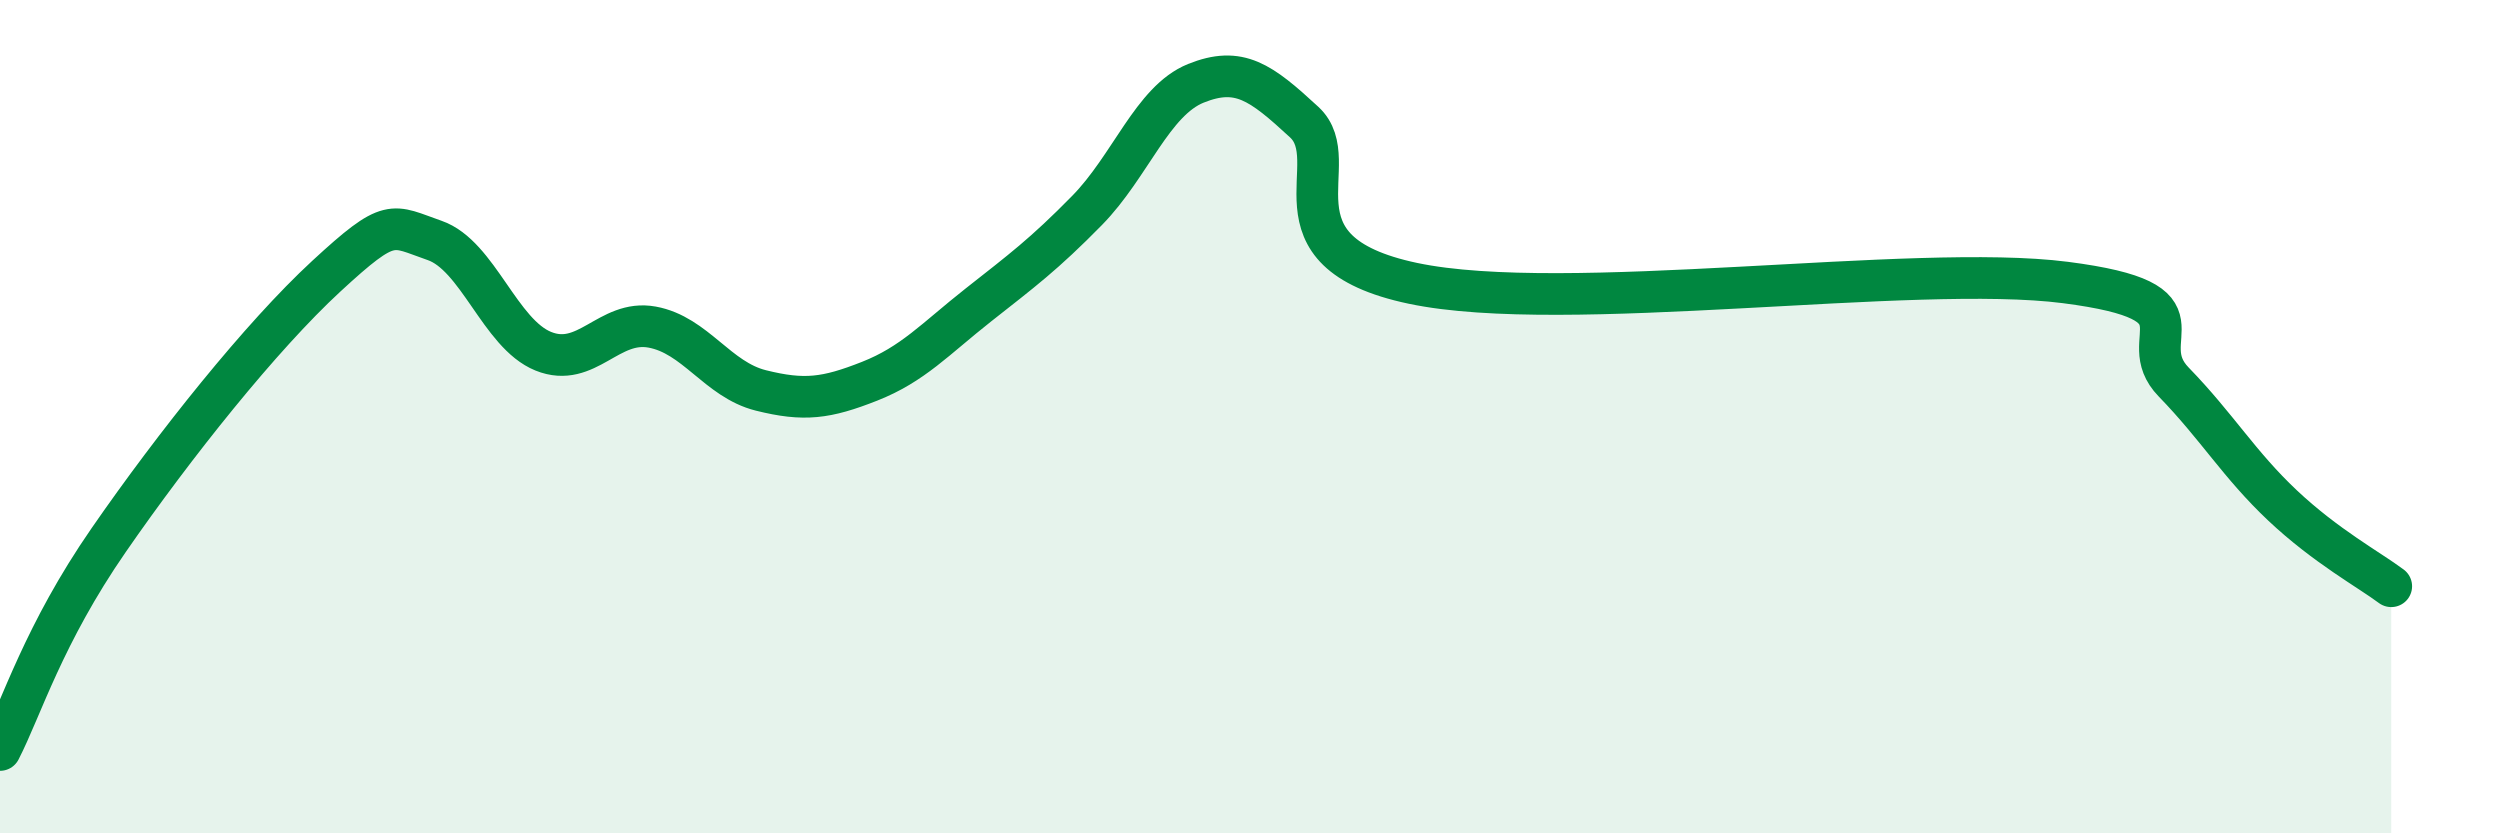
    <svg width="60" height="20" viewBox="0 0 60 20" xmlns="http://www.w3.org/2000/svg">
      <path
        d="M 0,18 C 0.52,16.99 1.04,15.23 2.61,12.96 C 4.18,10.69 6.27,8.07 7.83,6.63 C 9.39,5.19 9.39,5.41 10.43,5.77 C 11.47,6.13 12,8.01 13.04,8.43 C 14.08,8.85 14.61,7.66 15.65,7.85 C 16.69,8.04 17.22,9.11 18.26,9.37 C 19.3,9.63 19.83,9.56 20.87,9.15 C 21.91,8.74 22.44,8.14 23.48,7.32 C 24.52,6.5 25.05,6.11 26.09,5.05 C 27.13,3.99 27.66,2.42 28.7,2 C 29.74,1.58 30.26,1.97 31.3,2.93 C 32.34,3.89 30.26,6.03 33.91,6.8 C 37.56,7.57 45.92,6.31 49.57,6.78 C 53.22,7.25 51.13,8.1 52.17,9.17 C 53.21,10.24 53.74,11.15 54.78,12.13 C 55.82,13.11 56.87,13.68 57.39,14.07L57.39 20L0 20Z"
        fill="#008740"
        opacity="0.1"
        stroke-linecap="round"
        stroke-linejoin="round"
      />
      <path
        d="M 0,18 C 0.52,16.99 1.04,15.23 2.61,12.96 C 4.18,10.69 6.27,8.07 7.83,6.63 C 9.39,5.19 9.39,5.41 10.43,5.77 C 11.47,6.13 12,8.01 13.04,8.43 C 14.08,8.85 14.61,7.66 15.65,7.85 C 16.69,8.04 17.22,9.11 18.26,9.37 C 19.3,9.63 19.83,9.56 20.87,9.15 C 21.91,8.74 22.44,8.14 23.48,7.32 C 24.52,6.5 25.05,6.11 26.09,5.05 C 27.13,3.99 27.66,2.42 28.7,2 C 29.74,1.58 30.26,1.97 31.3,2.93 C 32.34,3.89 30.26,6.03 33.91,6.8 C 37.56,7.57 45.92,6.31 49.57,6.78 C 53.22,7.25 51.13,8.1 52.17,9.17 C 53.21,10.24 53.74,11.15 54.78,12.13 C 55.82,13.11 56.87,13.68 57.39,14.07"
        stroke="#008740"
        stroke-width="1"
        fill="none"
        stroke-linecap="round"
        stroke-linejoin="round"
      />
    </svg>
  